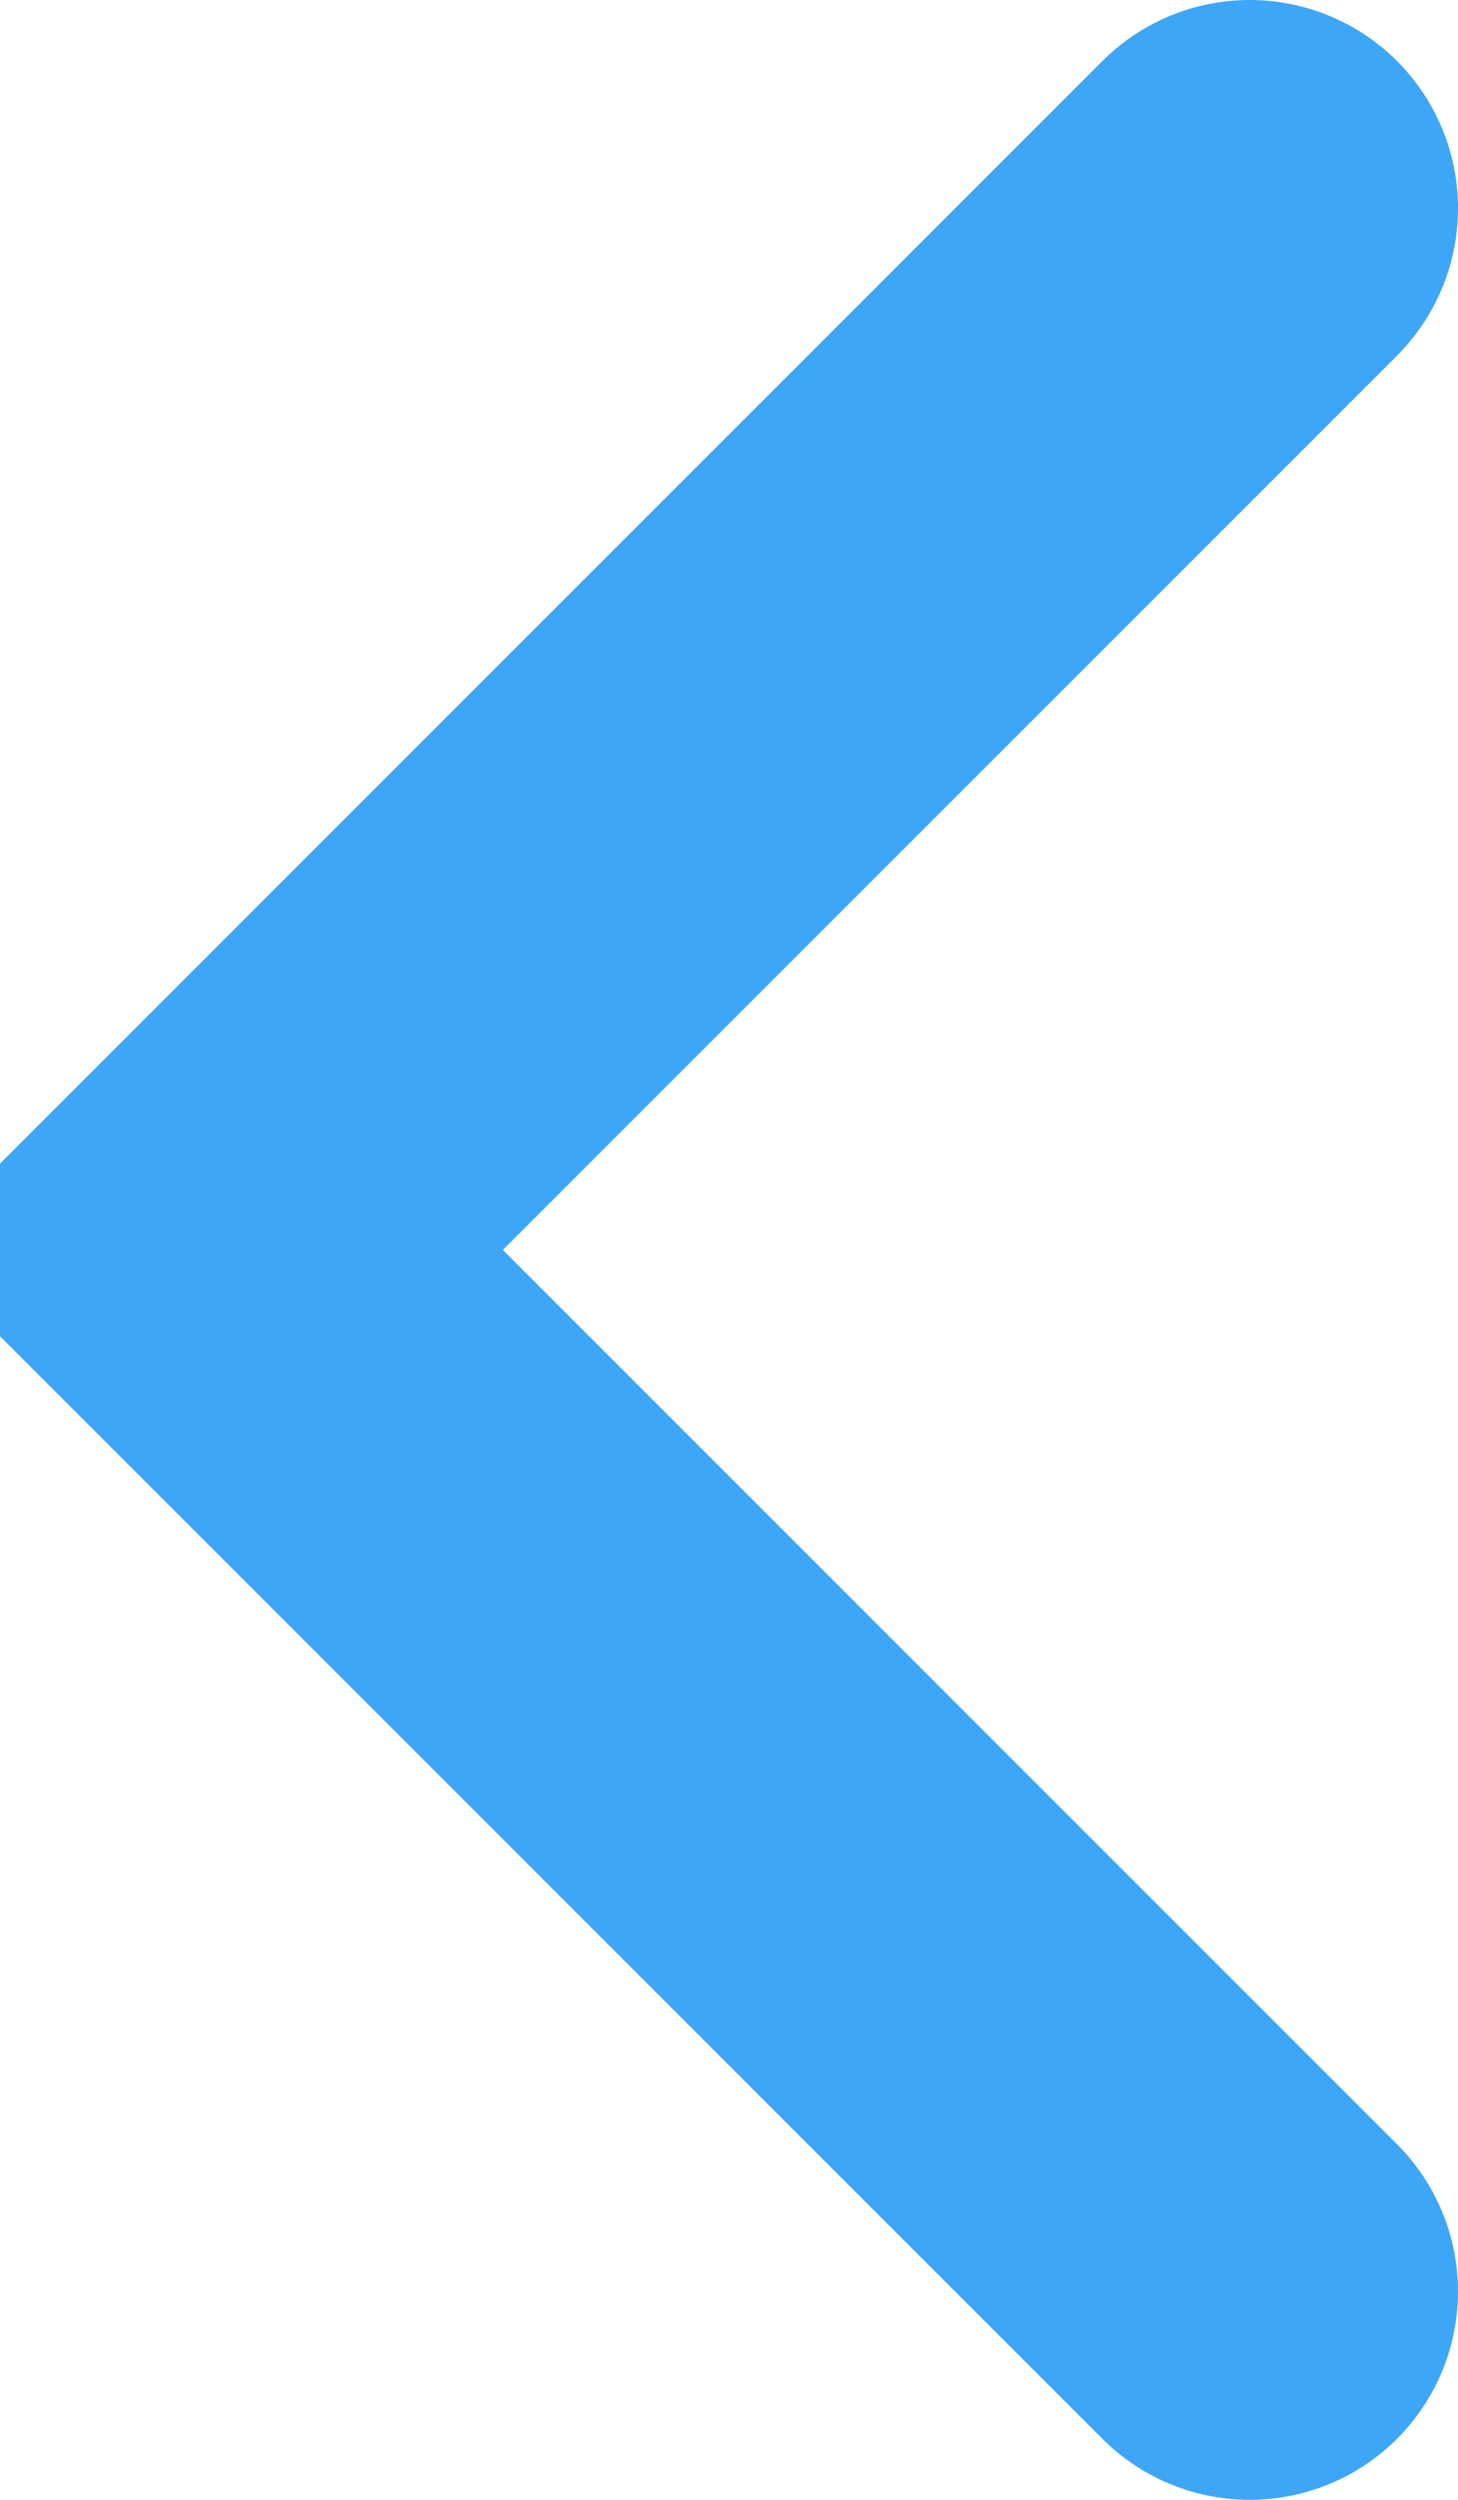 <svg width="7" height="12" viewBox="0 0 7 12" fill="none" xmlns="http://www.w3.org/2000/svg">
<path d="M6 1L1 6L6 11" stroke="#028AF3" stroke-opacity="0.76" stroke-width="2" stroke-linecap="round"/>
</svg>
